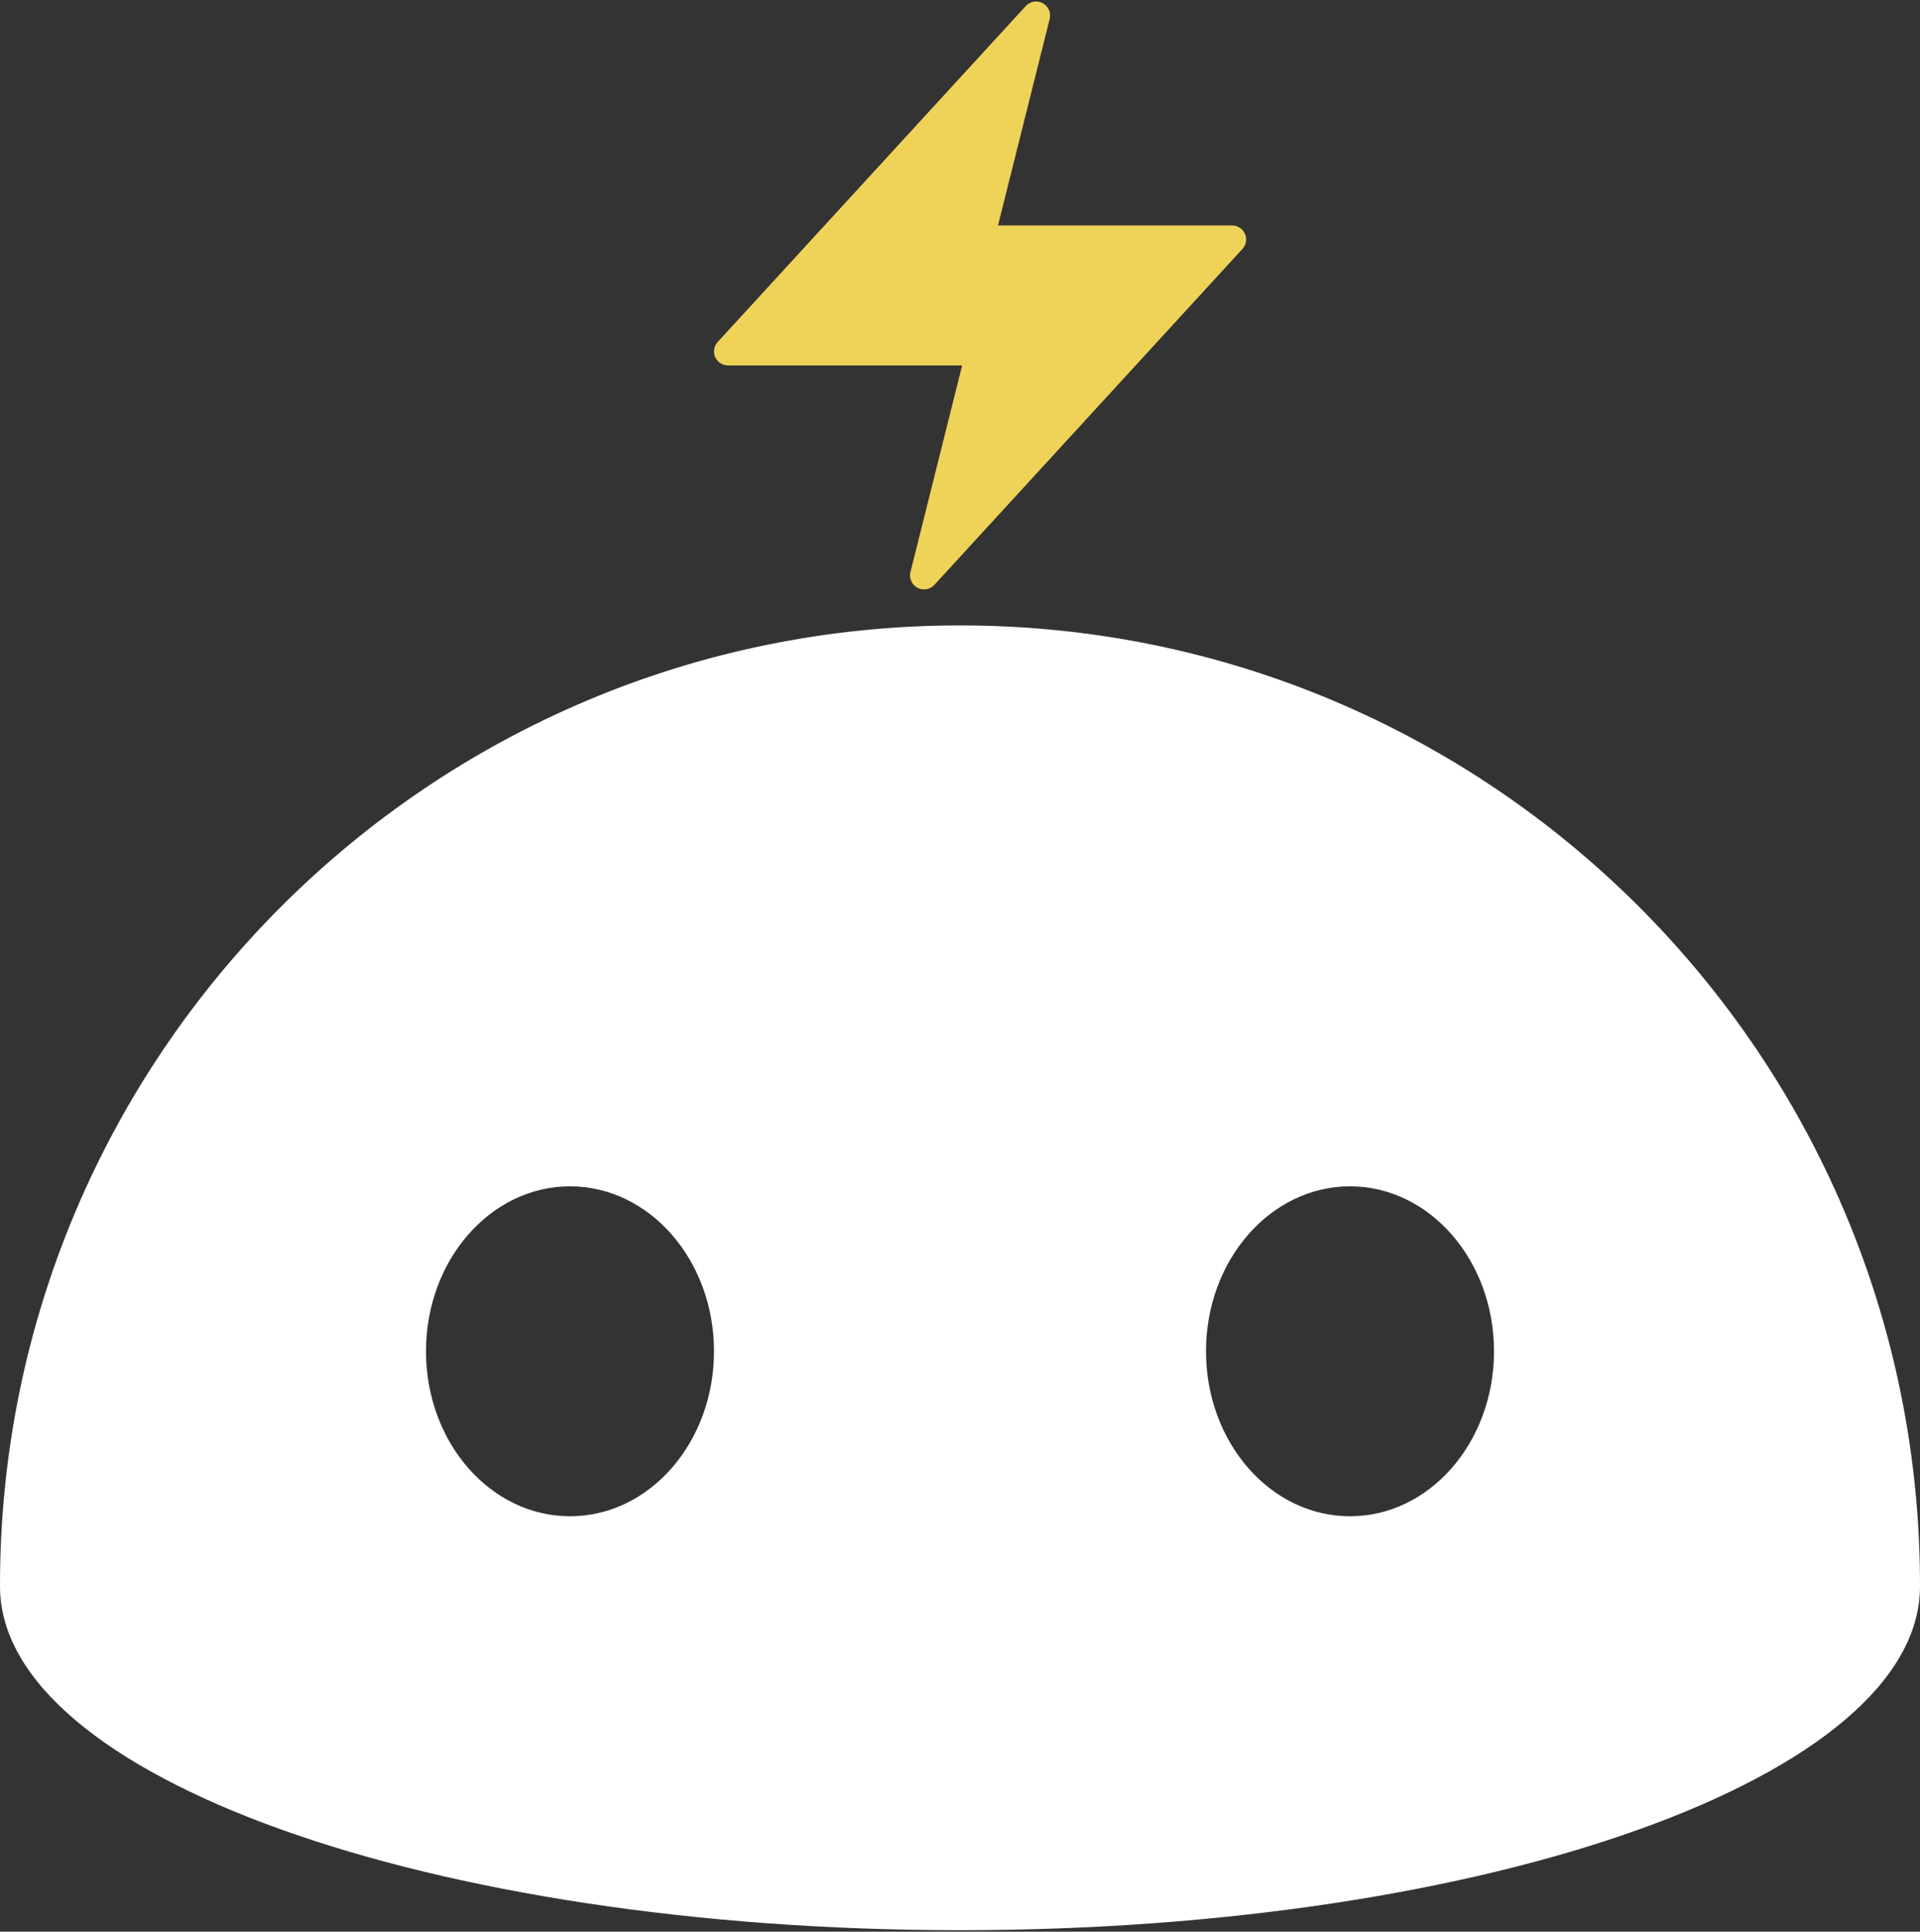 <svg width="640" height="644" viewBox="0 0 640 644" fill="none" xmlns="http://www.w3.org/2000/svg">
<rect x="0" y="0" width="640" height="644" fill="#333333" stroke="none"/>
<path fill-rule="evenodd" clip-rule="evenodd" d="M639.998 528.501C639.999 528.625 640 528.75 640 528.874C640 592.181 496.731 643.501 320 643.501C143.269 643.501 0 592.181 0 528.874C0 528.75 0.001 528.625 0.002 528.501H0C0 351.77 143.269 208.501 320 208.501C496.731 208.501 640 351.77 640 528.501H639.998ZM238 450.501C238 480.877 216.51 505.501 190 505.501C163.49 505.501 142 480.877 142 450.501C142 420.125 163.49 395.501 190 395.501C216.51 395.501 238 420.125 238 450.501ZM450 505.501C476.51 505.501 498 480.877 498 450.501C498 420.125 476.51 395.501 450 395.501C423.49 395.501 402 420.125 402 450.501C402 480.877 423.49 505.501 450 505.501Z" fill="white"/>
<path d="M308.016 196.5C307.264 196.5 306.505 196.318 305.808 195.944C303.927 194.932 302.972 192.772 303.49 190.701L320.712 121.834H242.668C240.818 121.834 239.14 120.74 238.395 119.047C237.649 117.352 237.978 115.378 239.227 114.013L341.92 2.014C343.365 0.44 345.692 0.045 347.572 1.057C349.453 2.069 350.408 4.229 349.89 6.3L332.668 75.167H410.712C412.562 75.167 414.24 76.261 414.985 77.954C415.731 79.649 415.402 81.623 414.153 82.988L311.46 194.987C310.551 195.976 309.293 196.5 308.016 196.5Z" fill="#EFD358"/>
</svg>
